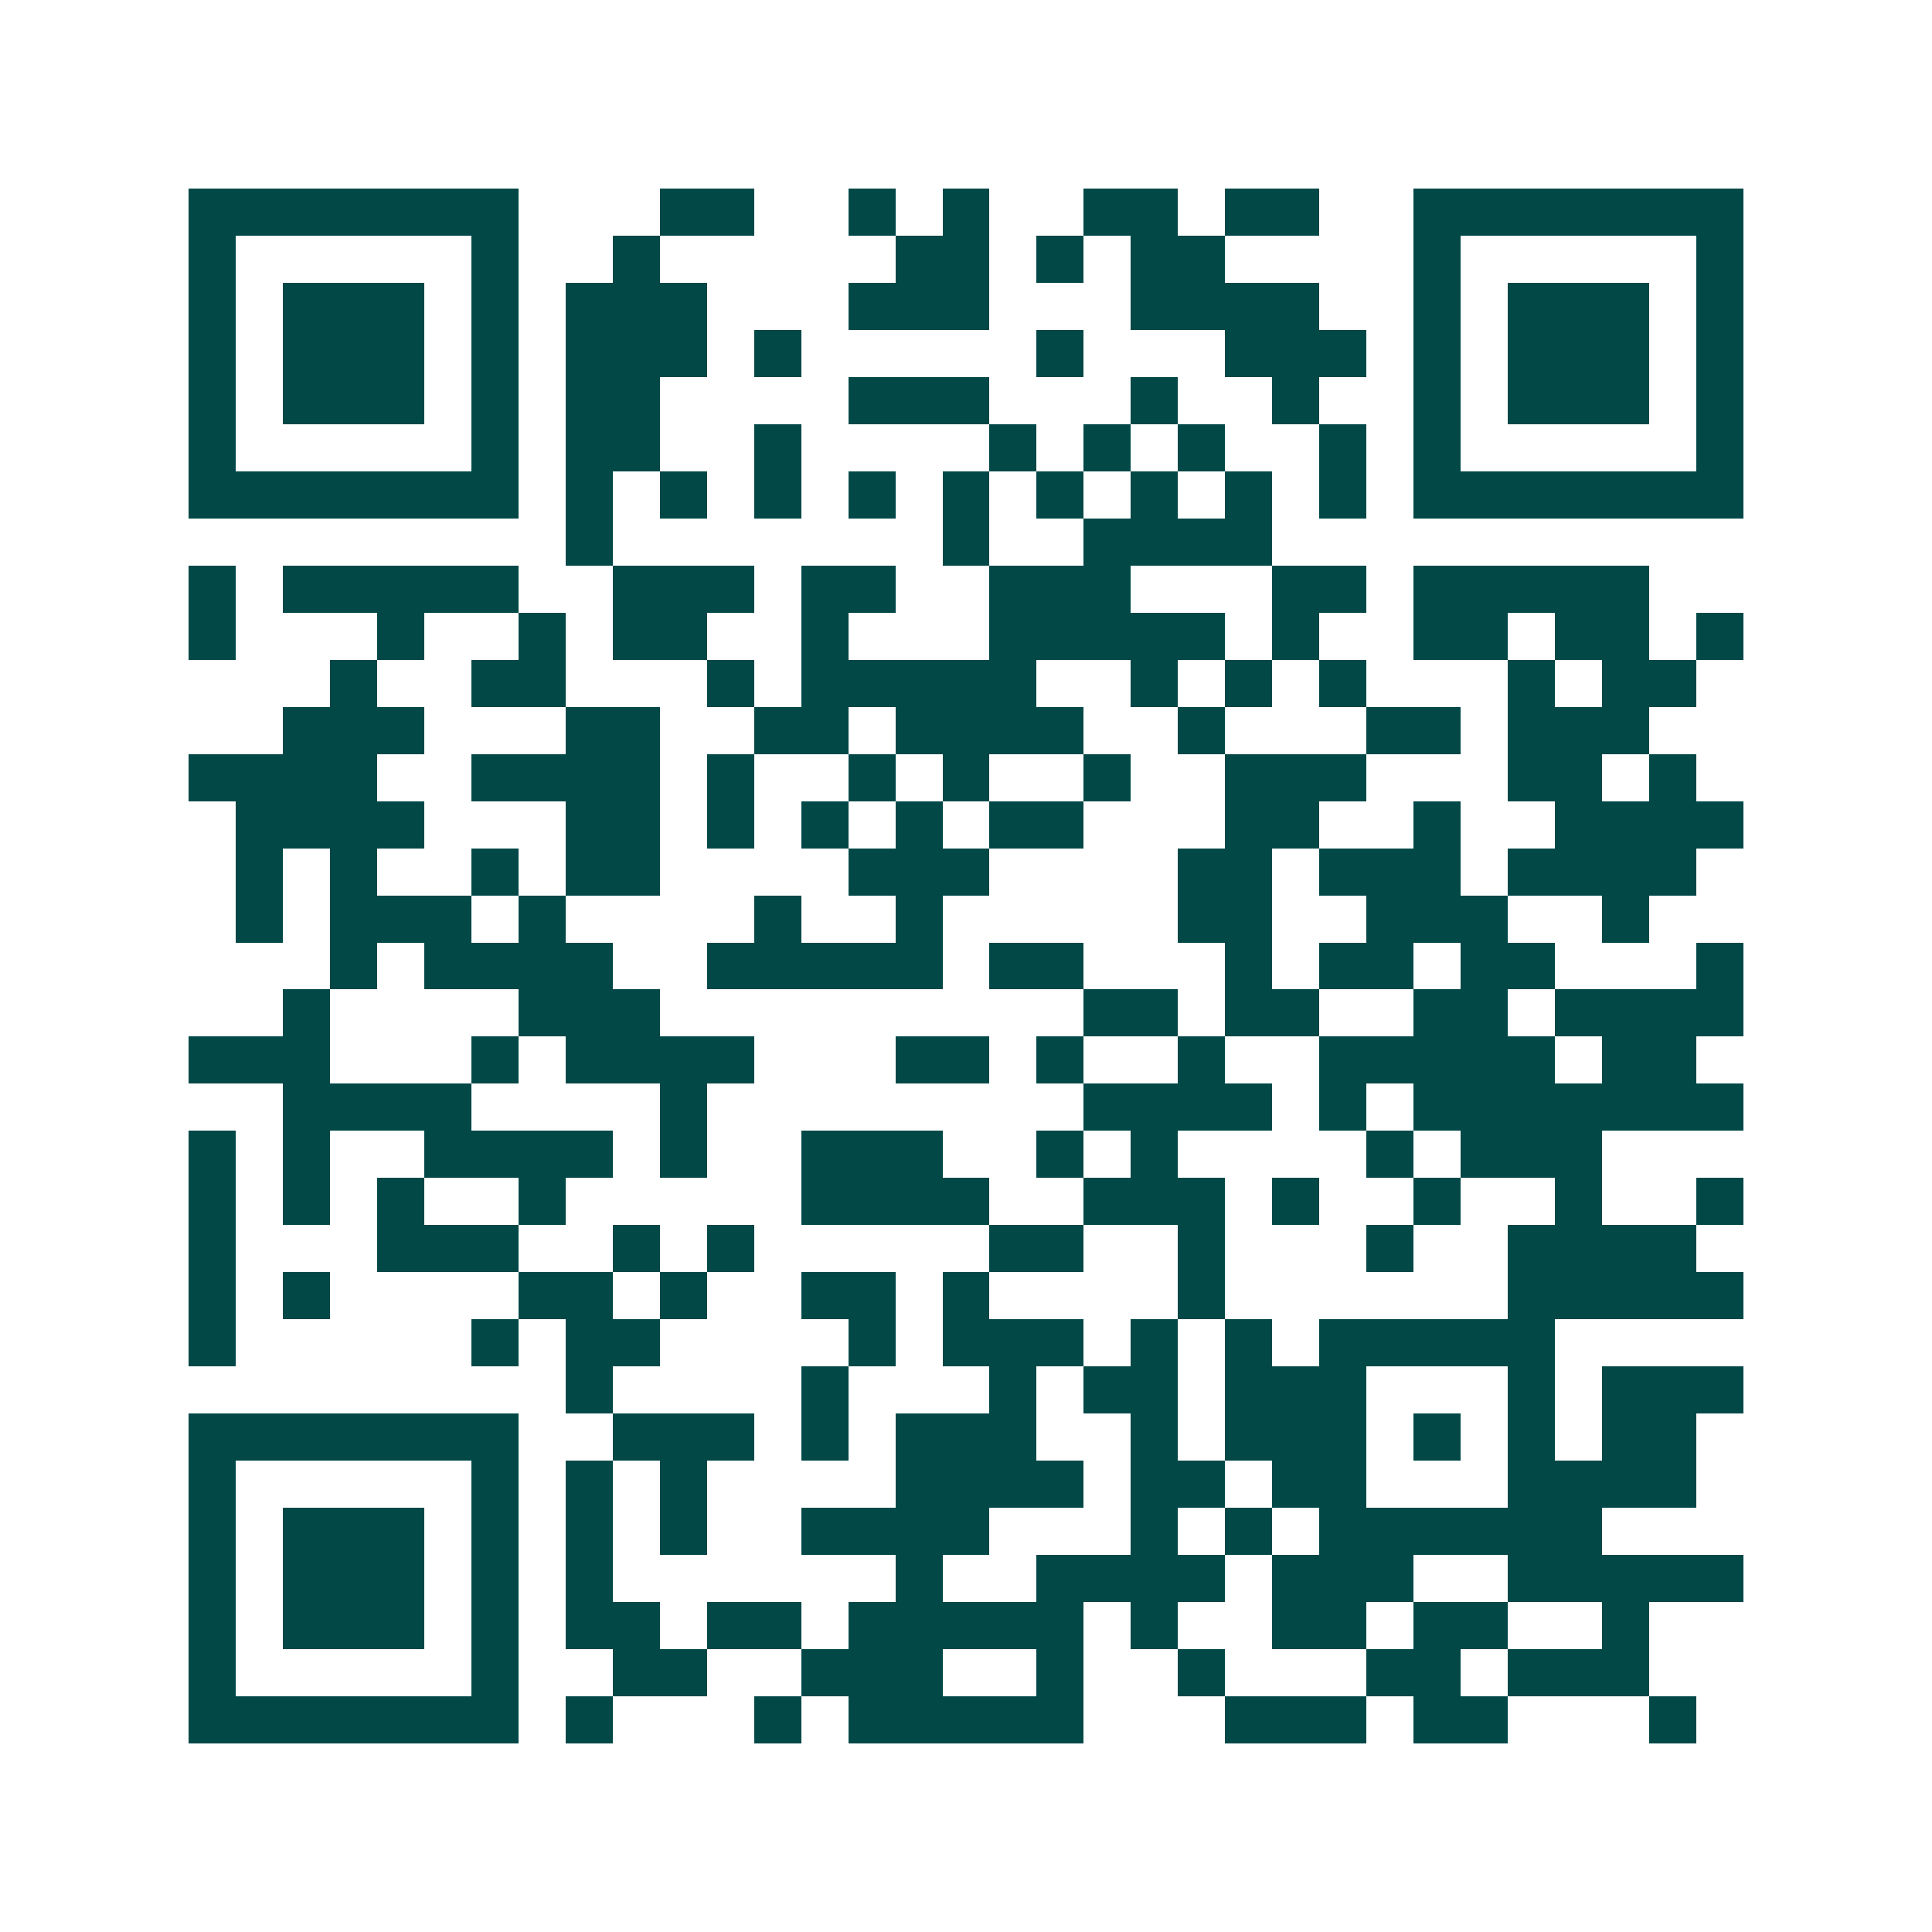 <svg xmlns="http://www.w3.org/2000/svg" width="200" height="200" viewBox="0 0 41 41" shape-rendering="crispEdges"><path fill="#ffffff" d="M0 0h41v41H0z"/><path stroke="#014847" d="M4 4.5h7m3 0h2m2 0h1m1 0h1m2 0h2m1 0h2m2 0h7M4 5.5h1m5 0h1m2 0h1m5 0h2m1 0h1m1 0h2m4 0h1m5 0h1M4 6.5h1m1 0h3m1 0h1m1 0h3m3 0h3m3 0h4m2 0h1m1 0h3m1 0h1M4 7.5h1m1 0h3m1 0h1m1 0h3m1 0h1m5 0h1m3 0h3m1 0h1m1 0h3m1 0h1M4 8.5h1m1 0h3m1 0h1m1 0h2m4 0h3m3 0h1m2 0h1m2 0h1m1 0h3m1 0h1M4 9.5h1m5 0h1m1 0h2m2 0h1m4 0h1m1 0h1m1 0h1m2 0h1m1 0h1m5 0h1M4 10.5h7m1 0h1m1 0h1m1 0h1m1 0h1m1 0h1m1 0h1m1 0h1m1 0h1m1 0h1m1 0h7M12 11.5h1m7 0h1m2 0h4M4 12.5h1m1 0h5m2 0h3m1 0h2m2 0h3m3 0h2m1 0h5M4 13.5h1m3 0h1m2 0h1m1 0h2m2 0h1m3 0h5m1 0h1m2 0h2m1 0h2m1 0h1M7 14.5h1m2 0h2m3 0h1m1 0h5m2 0h1m1 0h1m1 0h1m3 0h1m1 0h2M6 15.5h3m3 0h2m2 0h2m1 0h4m2 0h1m3 0h2m1 0h3M4 16.5h4m2 0h4m1 0h1m2 0h1m1 0h1m2 0h1m2 0h3m3 0h2m1 0h1M5 17.5h4m3 0h2m1 0h1m1 0h1m1 0h1m1 0h2m3 0h2m2 0h1m2 0h4M5 18.5h1m1 0h1m2 0h1m1 0h2m4 0h3m4 0h2m1 0h3m1 0h4M5 19.5h1m1 0h3m1 0h1m4 0h1m2 0h1m5 0h2m2 0h3m2 0h1M7 20.5h1m1 0h4m2 0h5m1 0h2m3 0h1m1 0h2m1 0h2m3 0h1M6 21.5h1m4 0h3m9 0h2m1 0h2m2 0h2m1 0h4M4 22.5h3m3 0h1m1 0h4m3 0h2m1 0h1m2 0h1m2 0h5m1 0h2M6 23.5h4m4 0h1m8 0h4m1 0h1m1 0h7M4 24.5h1m1 0h1m2 0h4m1 0h1m2 0h3m2 0h1m1 0h1m4 0h1m1 0h3M4 25.5h1m1 0h1m1 0h1m2 0h1m5 0h4m2 0h3m1 0h1m2 0h1m2 0h1m2 0h1M4 26.5h1m3 0h3m2 0h1m1 0h1m5 0h2m2 0h1m3 0h1m2 0h4M4 27.5h1m1 0h1m4 0h2m1 0h1m2 0h2m1 0h1m4 0h1m6 0h5M4 28.5h1m5 0h1m1 0h2m4 0h1m1 0h3m1 0h1m1 0h1m1 0h5M12 29.5h1m4 0h1m3 0h1m1 0h2m1 0h3m3 0h1m1 0h3M4 30.5h7m2 0h3m1 0h1m1 0h3m2 0h1m1 0h3m1 0h1m1 0h1m1 0h2M4 31.5h1m5 0h1m1 0h1m1 0h1m4 0h4m1 0h2m1 0h2m3 0h4M4 32.5h1m1 0h3m1 0h1m1 0h1m1 0h1m2 0h4m3 0h1m1 0h1m1 0h6M4 33.5h1m1 0h3m1 0h1m1 0h1m6 0h1m2 0h4m1 0h3m2 0h5M4 34.5h1m1 0h3m1 0h1m1 0h2m1 0h2m1 0h5m1 0h1m2 0h2m1 0h2m2 0h1M4 35.5h1m5 0h1m2 0h2m2 0h3m2 0h1m2 0h1m3 0h2m1 0h3M4 36.5h7m1 0h1m3 0h1m1 0h5m3 0h3m1 0h2m3 0h1"/></svg>
